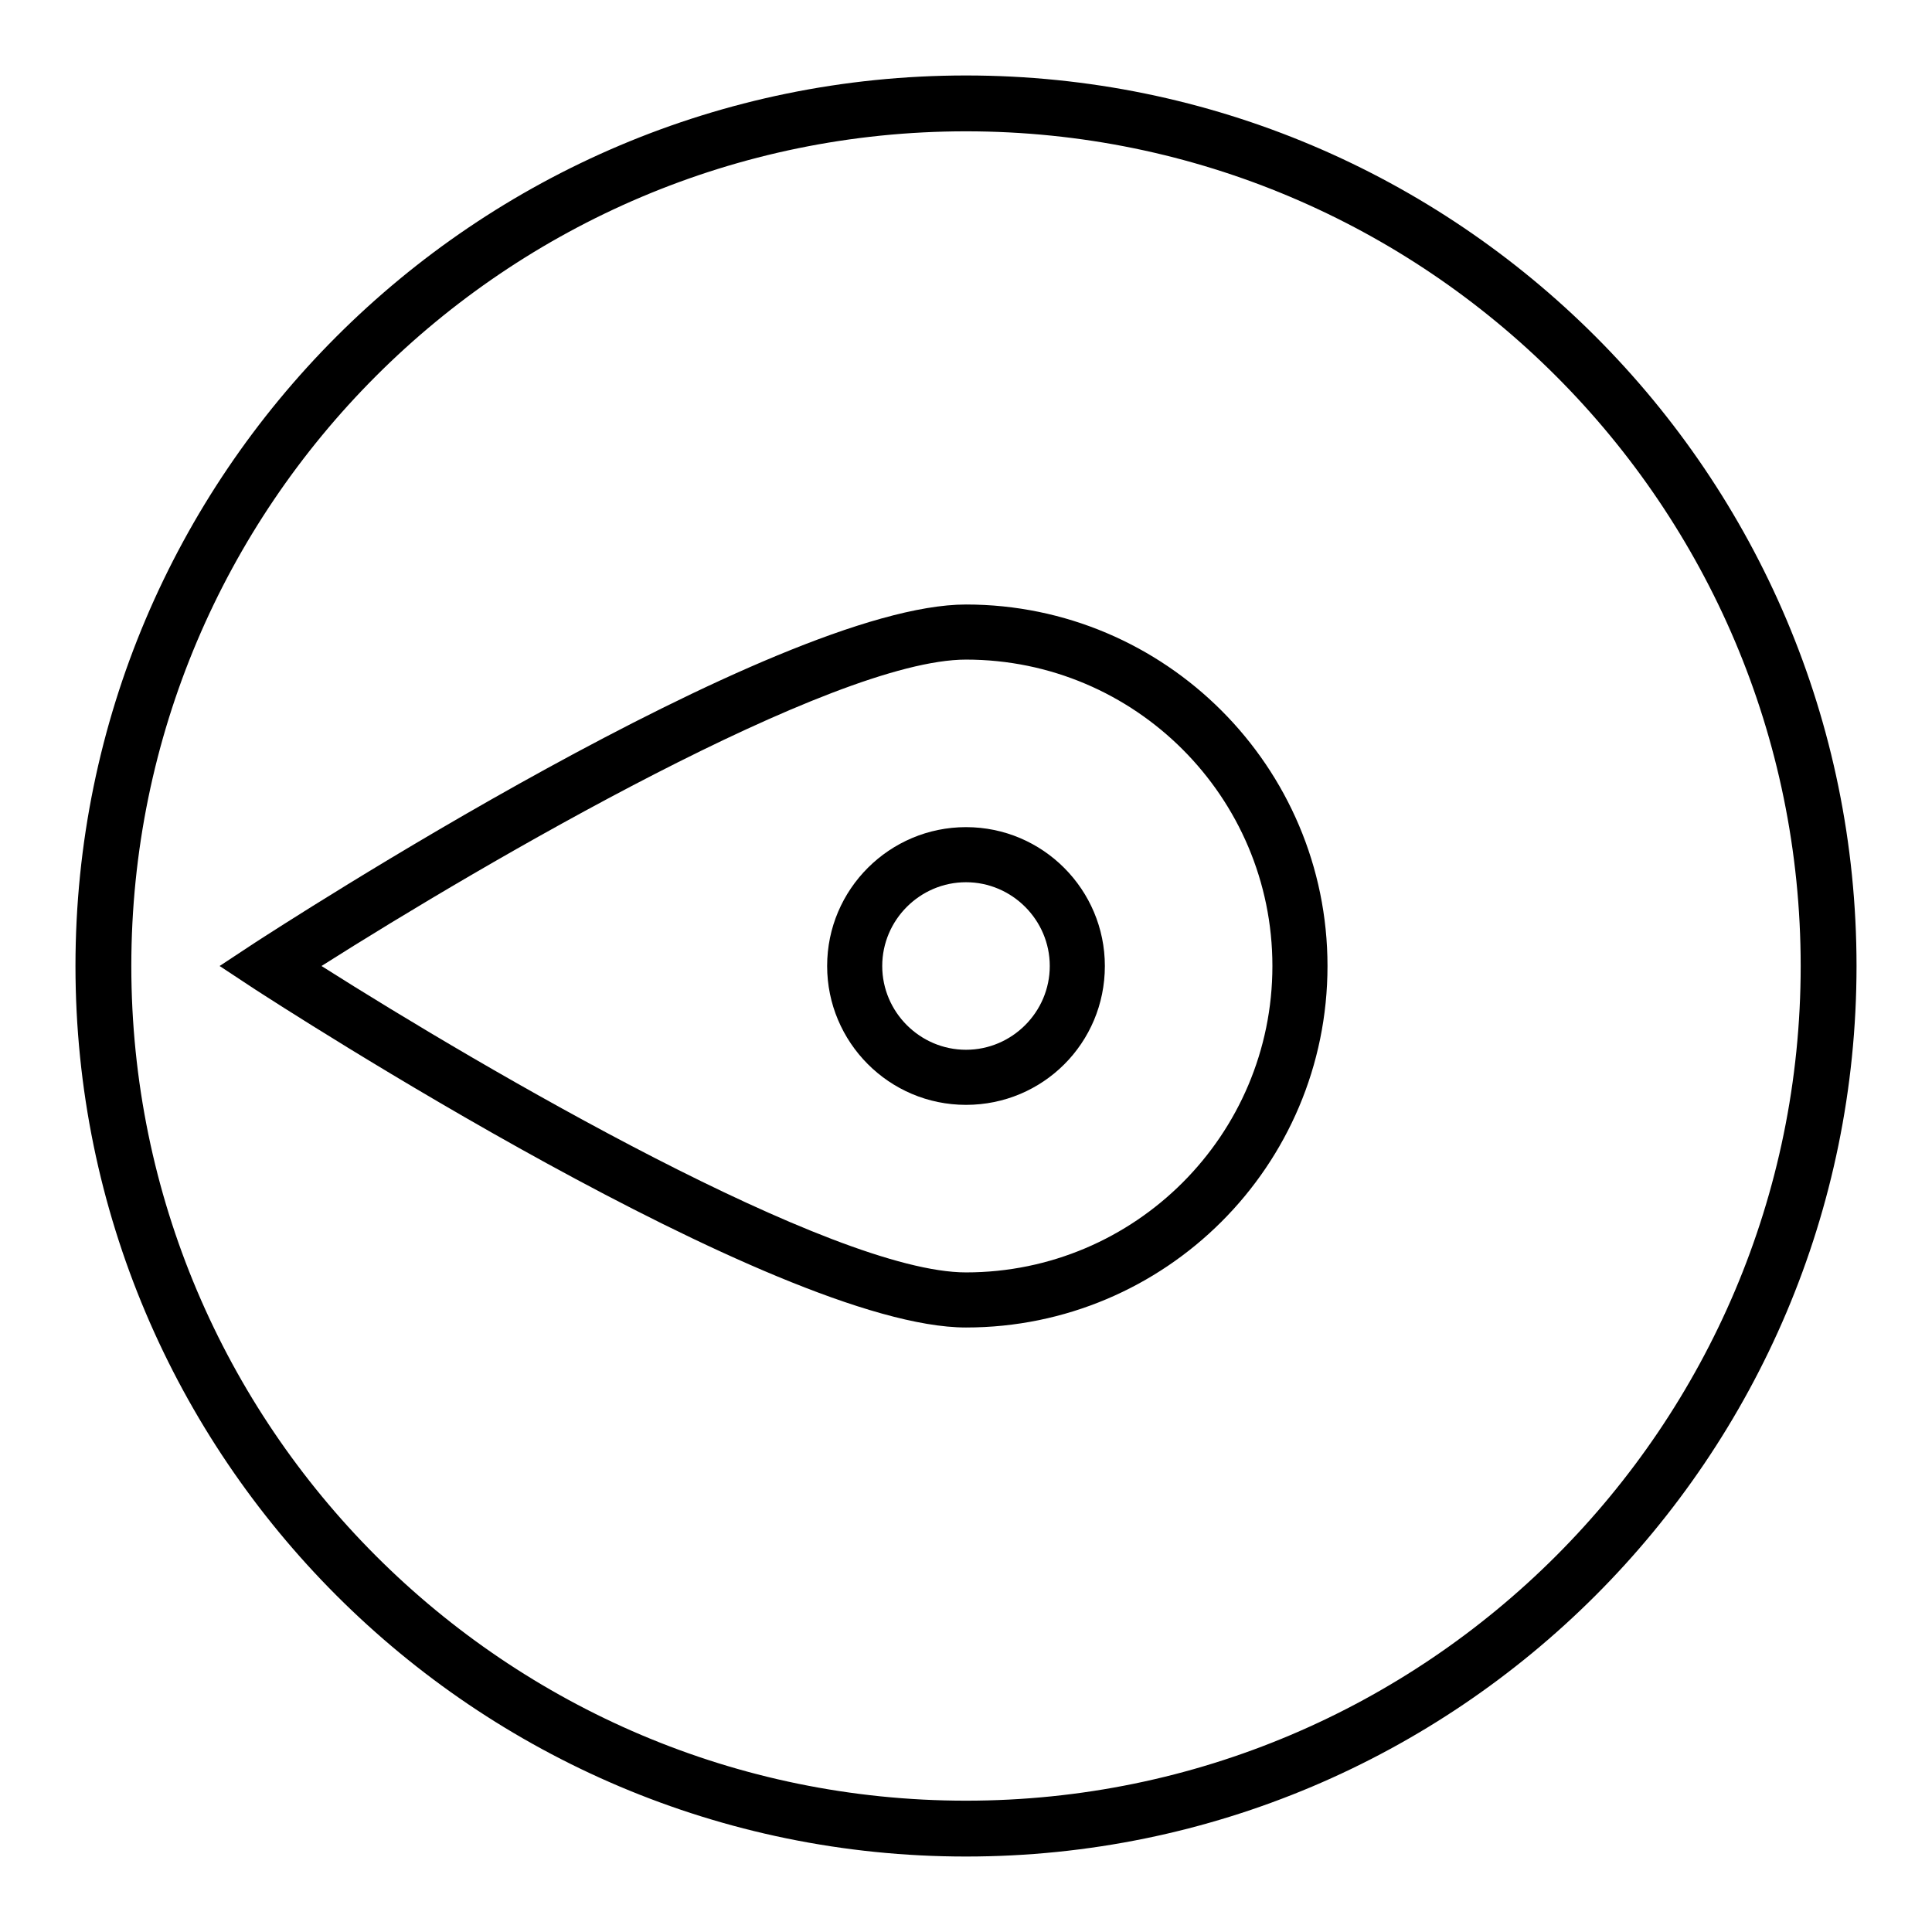 <?xml version="1.0" encoding="utf-8"?>
<!-- Svg Vector Icons : http://www.onlinewebfonts.com/icon -->
<!DOCTYPE svg PUBLIC "-//W3C//DTD SVG 1.1//EN" "http://www.w3.org/Graphics/SVG/1.1/DTD/svg11.dtd">
<svg version="1.1" xmlns="http://www.w3.org/2000/svg" xmlns:xlink="http://www.w3.org/1999/xlink" x="0px" y="0px" viewBox="0 0 256 256" enable-background="new 0 0 256 256" xml:space="preserve">
<g><g><path fill="#000000" d="M128,246c-65.1,0-118-52.9-118-118C10,62.9,62.9,10,128,10c65.1,0,118,52.9,118,118C246,193.1,193.1,246,128,246z M128,17.4C67,17.4,17.4,67,17.4,128c0,61,49.6,110.6,110.6,110.6c61,0,110.6-49.6,110.6-110.6C238.6,67,189,17.4,128,17.4z"/><path fill="#000000" d="M128,146.4c-10.2,0-18.4-8.3-18.4-18.4c0-10.2,8.3-18.4,18.4-18.4c10.2,0,18.4,8.3,18.4,18.4C146.4,138.2,138.2,146.4,128,146.4z M128,116.9c-6.1,0-11.1,5-11.1,11.1c0,6.1,5,11.1,11.1,11.1c6.1,0,11.1-5,11.1-11.1C139.1,121.9,134.1,116.9,128,116.9L128,116.9z"/><path fill="#000000" d="M128,175.9c-25.2,0-91.4-43-94.2-44.8l-4.7-3.1l4.7-3.1c2.8-1.8,68.9-44.8,94.2-44.8c26.4,0,47.9,21.5,47.9,47.9C175.9,154.5,154.4,175.9,128,175.9L128,175.9z M42.6,128c21.6,13.7,67.7,40.6,85.4,40.6c22.4,0,40.6-18.2,40.6-40.6c0-22.4-18.2-40.6-40.6-40.6C110.3,87.4,64.2,114.3,42.6,128L42.6,128z"/></g></g>
</svg>
